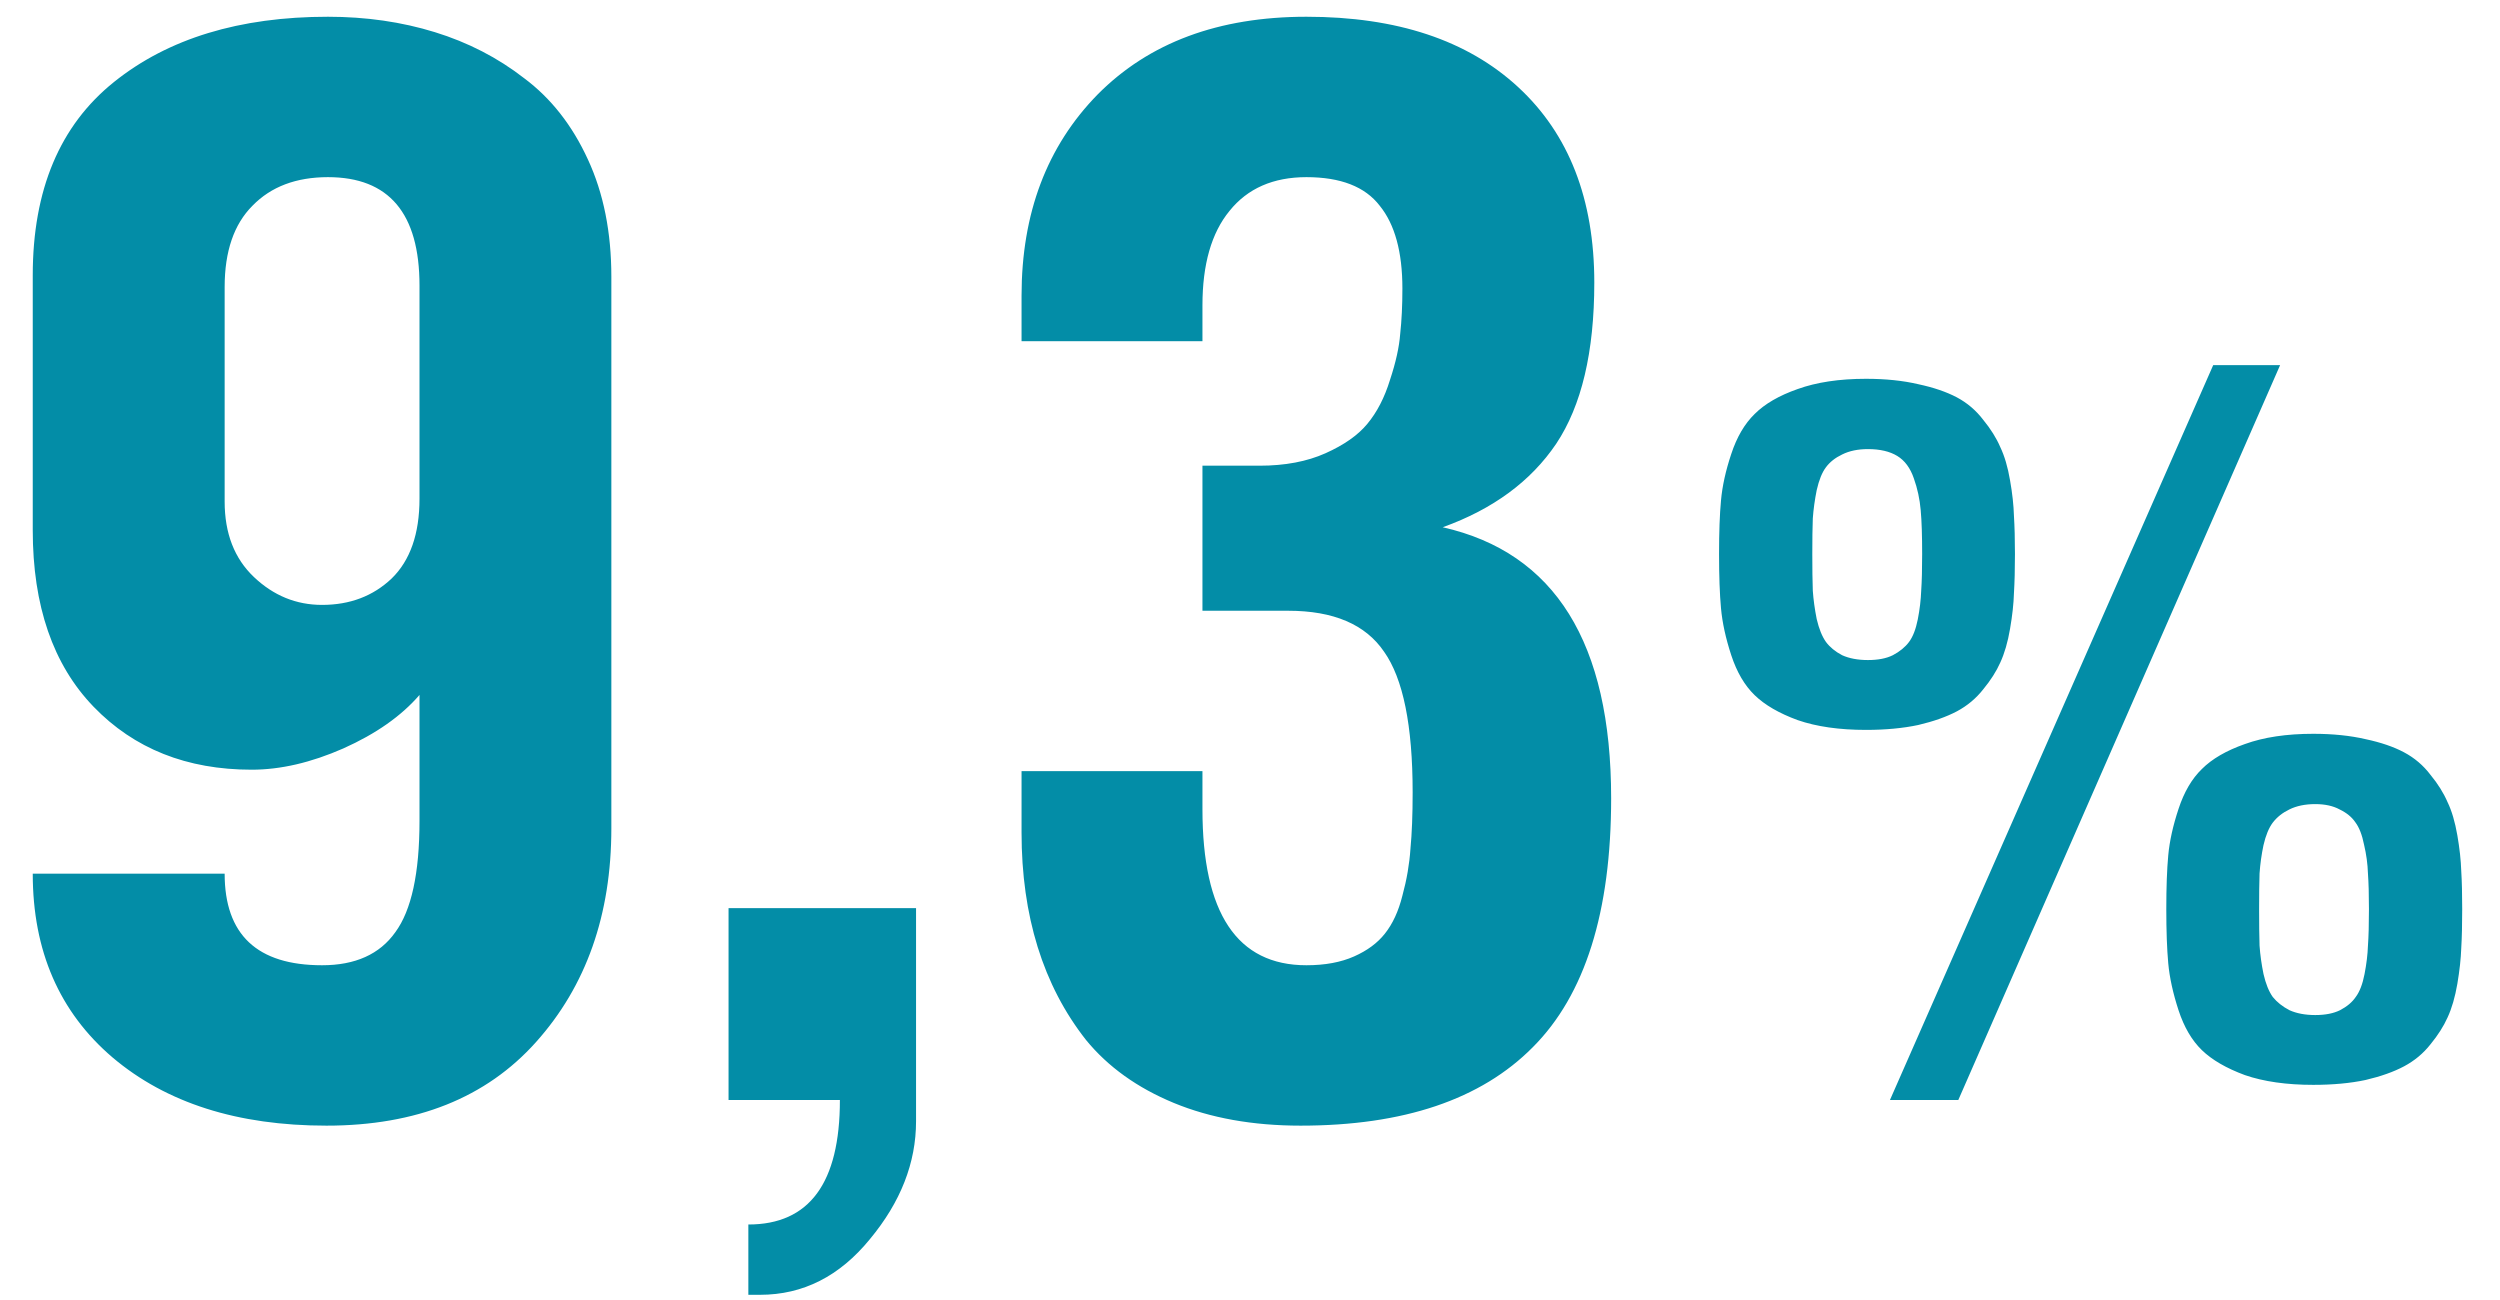 <svg width="50" height="26" viewBox="0 0 50 26" fill="none" xmlns="http://www.w3.org/2000/svg">
<path d="M0.655 17.474H4.493C4.493 18.694 5.143 19.305 6.441 19.305C7.105 19.305 7.594 19.085 7.906 18.645C8.229 18.206 8.39 17.464 8.39 16.419V13.899C8.028 14.319 7.521 14.676 6.866 14.969C6.222 15.252 5.611 15.394 5.035 15.394C3.736 15.394 2.682 14.974 1.871 14.134C1.061 13.294 0.655 12.117 0.655 10.604V5.506C0.655 3.797 1.197 2.508 2.281 1.639C3.365 0.77 4.791 0.335 6.559 0.335C7.32 0.335 8.033 0.438 8.697 0.643C9.361 0.848 9.957 1.155 10.484 1.565C11.021 1.966 11.446 2.508 11.759 3.191C12.071 3.865 12.227 4.646 12.227 5.535V16.565C12.227 18.294 11.725 19.72 10.719 20.843C9.723 21.956 8.326 22.513 6.529 22.513C4.752 22.513 3.326 22.059 2.252 21.15C1.188 20.242 0.655 19.017 0.655 17.474ZM4.493 10.032C4.493 10.667 4.688 11.17 5.079 11.541C5.47 11.912 5.924 12.098 6.441 12.098C6.998 12.098 7.462 11.922 7.833 11.57C8.204 11.209 8.39 10.677 8.39 9.974V5.711C8.39 4.266 7.779 3.543 6.559 3.543C5.924 3.543 5.421 3.733 5.05 4.114C4.679 4.485 4.493 5.027 4.493 5.74V10.032ZM14.571 22V18.162H18.321V22.425C18.321 23.255 18.014 24.041 17.398 24.783C16.793 25.525 16.061 25.896 15.201 25.896H14.967V24.49C16.188 24.49 16.798 23.66 16.798 22H14.571ZM20.431 16.653V15.423H24.049V16.185C24.049 18.265 24.742 19.305 26.129 19.305C26.5 19.305 26.817 19.246 27.081 19.129C27.345 19.012 27.55 18.86 27.696 18.675C27.852 18.48 27.97 18.226 28.048 17.913C28.136 17.591 28.189 17.278 28.209 16.976C28.238 16.673 28.253 16.297 28.253 15.848C28.253 14.51 28.062 13.572 27.682 13.035C27.311 12.488 26.671 12.215 25.763 12.215H24.049V9.314H25.191C25.699 9.314 26.139 9.231 26.51 9.065C26.881 8.899 27.159 8.704 27.345 8.479C27.54 8.245 27.691 7.952 27.799 7.601C27.916 7.249 27.984 6.941 28.004 6.678C28.033 6.414 28.048 6.111 28.048 5.77C28.048 5.037 27.896 4.485 27.594 4.114C27.301 3.733 26.812 3.543 26.129 3.543C25.465 3.543 24.952 3.768 24.591 4.217C24.23 4.656 24.049 5.286 24.049 6.106V6.824H20.431V5.916C20.431 4.266 20.939 2.923 21.954 1.888C22.98 0.853 24.371 0.335 26.129 0.335C27.936 0.335 29.347 0.804 30.362 1.741C31.378 2.679 31.886 3.982 31.886 5.652C31.886 7.039 31.632 8.113 31.124 8.875C30.616 9.627 29.859 10.184 28.854 10.545C31.1 11.053 32.223 12.859 32.223 15.965C32.223 18.24 31.7 19.9 30.655 20.945C29.62 21.99 28.072 22.513 26.012 22.513C25.055 22.513 24.21 22.361 23.477 22.059C22.745 21.756 22.159 21.336 21.72 20.799C21.29 20.252 20.968 19.632 20.753 18.939C20.538 18.245 20.431 17.483 20.431 16.653ZM34.42 12.166C34.394 11.88 34.381 11.518 34.381 11.082C34.381 10.646 34.394 10.288 34.42 10.008C34.446 9.721 34.514 9.412 34.625 9.08C34.736 8.742 34.892 8.475 35.094 8.279C35.296 8.077 35.582 7.911 35.953 7.781C36.331 7.645 36.786 7.576 37.32 7.576C37.711 7.576 38.059 7.612 38.365 7.684C38.671 7.749 38.928 7.837 39.137 7.947C39.345 8.058 39.521 8.208 39.664 8.396C39.814 8.579 39.928 8.761 40.006 8.943C40.09 9.119 40.156 9.34 40.201 9.607C40.247 9.868 40.273 10.105 40.279 10.32C40.292 10.529 40.299 10.783 40.299 11.082C40.299 11.388 40.292 11.648 40.279 11.863C40.273 12.072 40.247 12.309 40.201 12.576C40.156 12.843 40.09 13.068 40.006 13.25C39.928 13.426 39.814 13.605 39.664 13.787C39.521 13.969 39.345 14.116 39.137 14.227C38.928 14.337 38.671 14.428 38.365 14.5C38.059 14.565 37.711 14.598 37.32 14.598C36.786 14.598 36.331 14.533 35.953 14.402C35.582 14.266 35.296 14.1 35.094 13.904C34.892 13.709 34.736 13.442 34.625 13.104C34.514 12.765 34.446 12.453 34.42 12.166ZM36.246 11.082C36.246 11.382 36.249 11.626 36.256 11.815C36.269 11.997 36.295 12.185 36.334 12.381C36.38 12.576 36.441 12.729 36.52 12.84C36.598 12.944 36.705 13.032 36.842 13.104C36.985 13.169 37.158 13.201 37.359 13.201C37.561 13.201 37.727 13.169 37.857 13.104C37.994 13.032 38.102 12.944 38.18 12.84C38.258 12.736 38.316 12.586 38.355 12.391C38.395 12.189 38.417 11.997 38.424 11.815C38.437 11.626 38.443 11.382 38.443 11.082C38.443 10.717 38.434 10.425 38.414 10.203C38.395 9.982 38.349 9.77 38.277 9.568C38.206 9.36 38.095 9.21 37.945 9.119C37.796 9.028 37.6 8.982 37.359 8.982C37.158 8.982 36.985 9.018 36.842 9.09C36.705 9.155 36.598 9.24 36.52 9.344C36.441 9.448 36.38 9.601 36.334 9.803C36.295 9.998 36.269 10.187 36.256 10.369C36.249 10.551 36.246 10.789 36.246 11.082ZM37.799 22L44.264 7.303H45.602L39.166 22H37.799ZM43.365 19.266C43.339 18.979 43.326 18.618 43.326 18.182C43.326 17.745 43.339 17.387 43.365 17.107C43.391 16.821 43.46 16.512 43.57 16.18C43.681 15.841 43.837 15.574 44.039 15.379C44.241 15.177 44.527 15.011 44.898 14.881C45.276 14.744 45.732 14.676 46.266 14.676C46.656 14.676 47.005 14.712 47.31 14.783C47.617 14.848 47.874 14.936 48.082 15.047C48.29 15.158 48.466 15.307 48.609 15.496C48.759 15.678 48.873 15.861 48.951 16.043C49.036 16.219 49.101 16.44 49.147 16.707C49.192 16.967 49.218 17.205 49.225 17.42C49.238 17.628 49.244 17.882 49.244 18.182C49.244 18.488 49.238 18.748 49.225 18.963C49.218 19.171 49.192 19.409 49.147 19.676C49.101 19.943 49.036 20.167 48.951 20.35C48.873 20.525 48.759 20.704 48.609 20.887C48.466 21.069 48.29 21.215 48.082 21.326C47.874 21.437 47.617 21.528 47.31 21.6C47.005 21.665 46.656 21.697 46.266 21.697C45.732 21.697 45.276 21.632 44.898 21.502C44.527 21.365 44.241 21.199 44.039 21.004C43.837 20.809 43.681 20.542 43.57 20.203C43.46 19.865 43.391 19.552 43.365 19.266ZM45.182 18.182C45.182 18.481 45.185 18.725 45.191 18.914C45.204 19.096 45.23 19.285 45.27 19.48C45.315 19.676 45.377 19.829 45.455 19.939C45.54 20.044 45.65 20.131 45.787 20.203C45.93 20.268 46.103 20.301 46.305 20.301C46.507 20.301 46.672 20.268 46.803 20.203C46.94 20.131 47.044 20.044 47.115 19.939C47.193 19.835 47.252 19.682 47.291 19.48C47.33 19.279 47.353 19.09 47.359 18.914C47.372 18.732 47.379 18.488 47.379 18.182C47.379 17.889 47.372 17.651 47.359 17.469C47.353 17.28 47.327 17.088 47.281 16.893C47.242 16.697 47.184 16.547 47.105 16.443C47.034 16.339 46.93 16.255 46.793 16.189C46.663 16.118 46.5 16.082 46.305 16.082C46.103 16.082 45.93 16.118 45.787 16.189C45.65 16.255 45.54 16.342 45.455 16.453C45.377 16.557 45.315 16.707 45.27 16.902C45.23 17.091 45.204 17.28 45.191 17.469C45.185 17.651 45.182 17.889 45.182 18.182Z" fill="#038DA7"/>
</svg>
